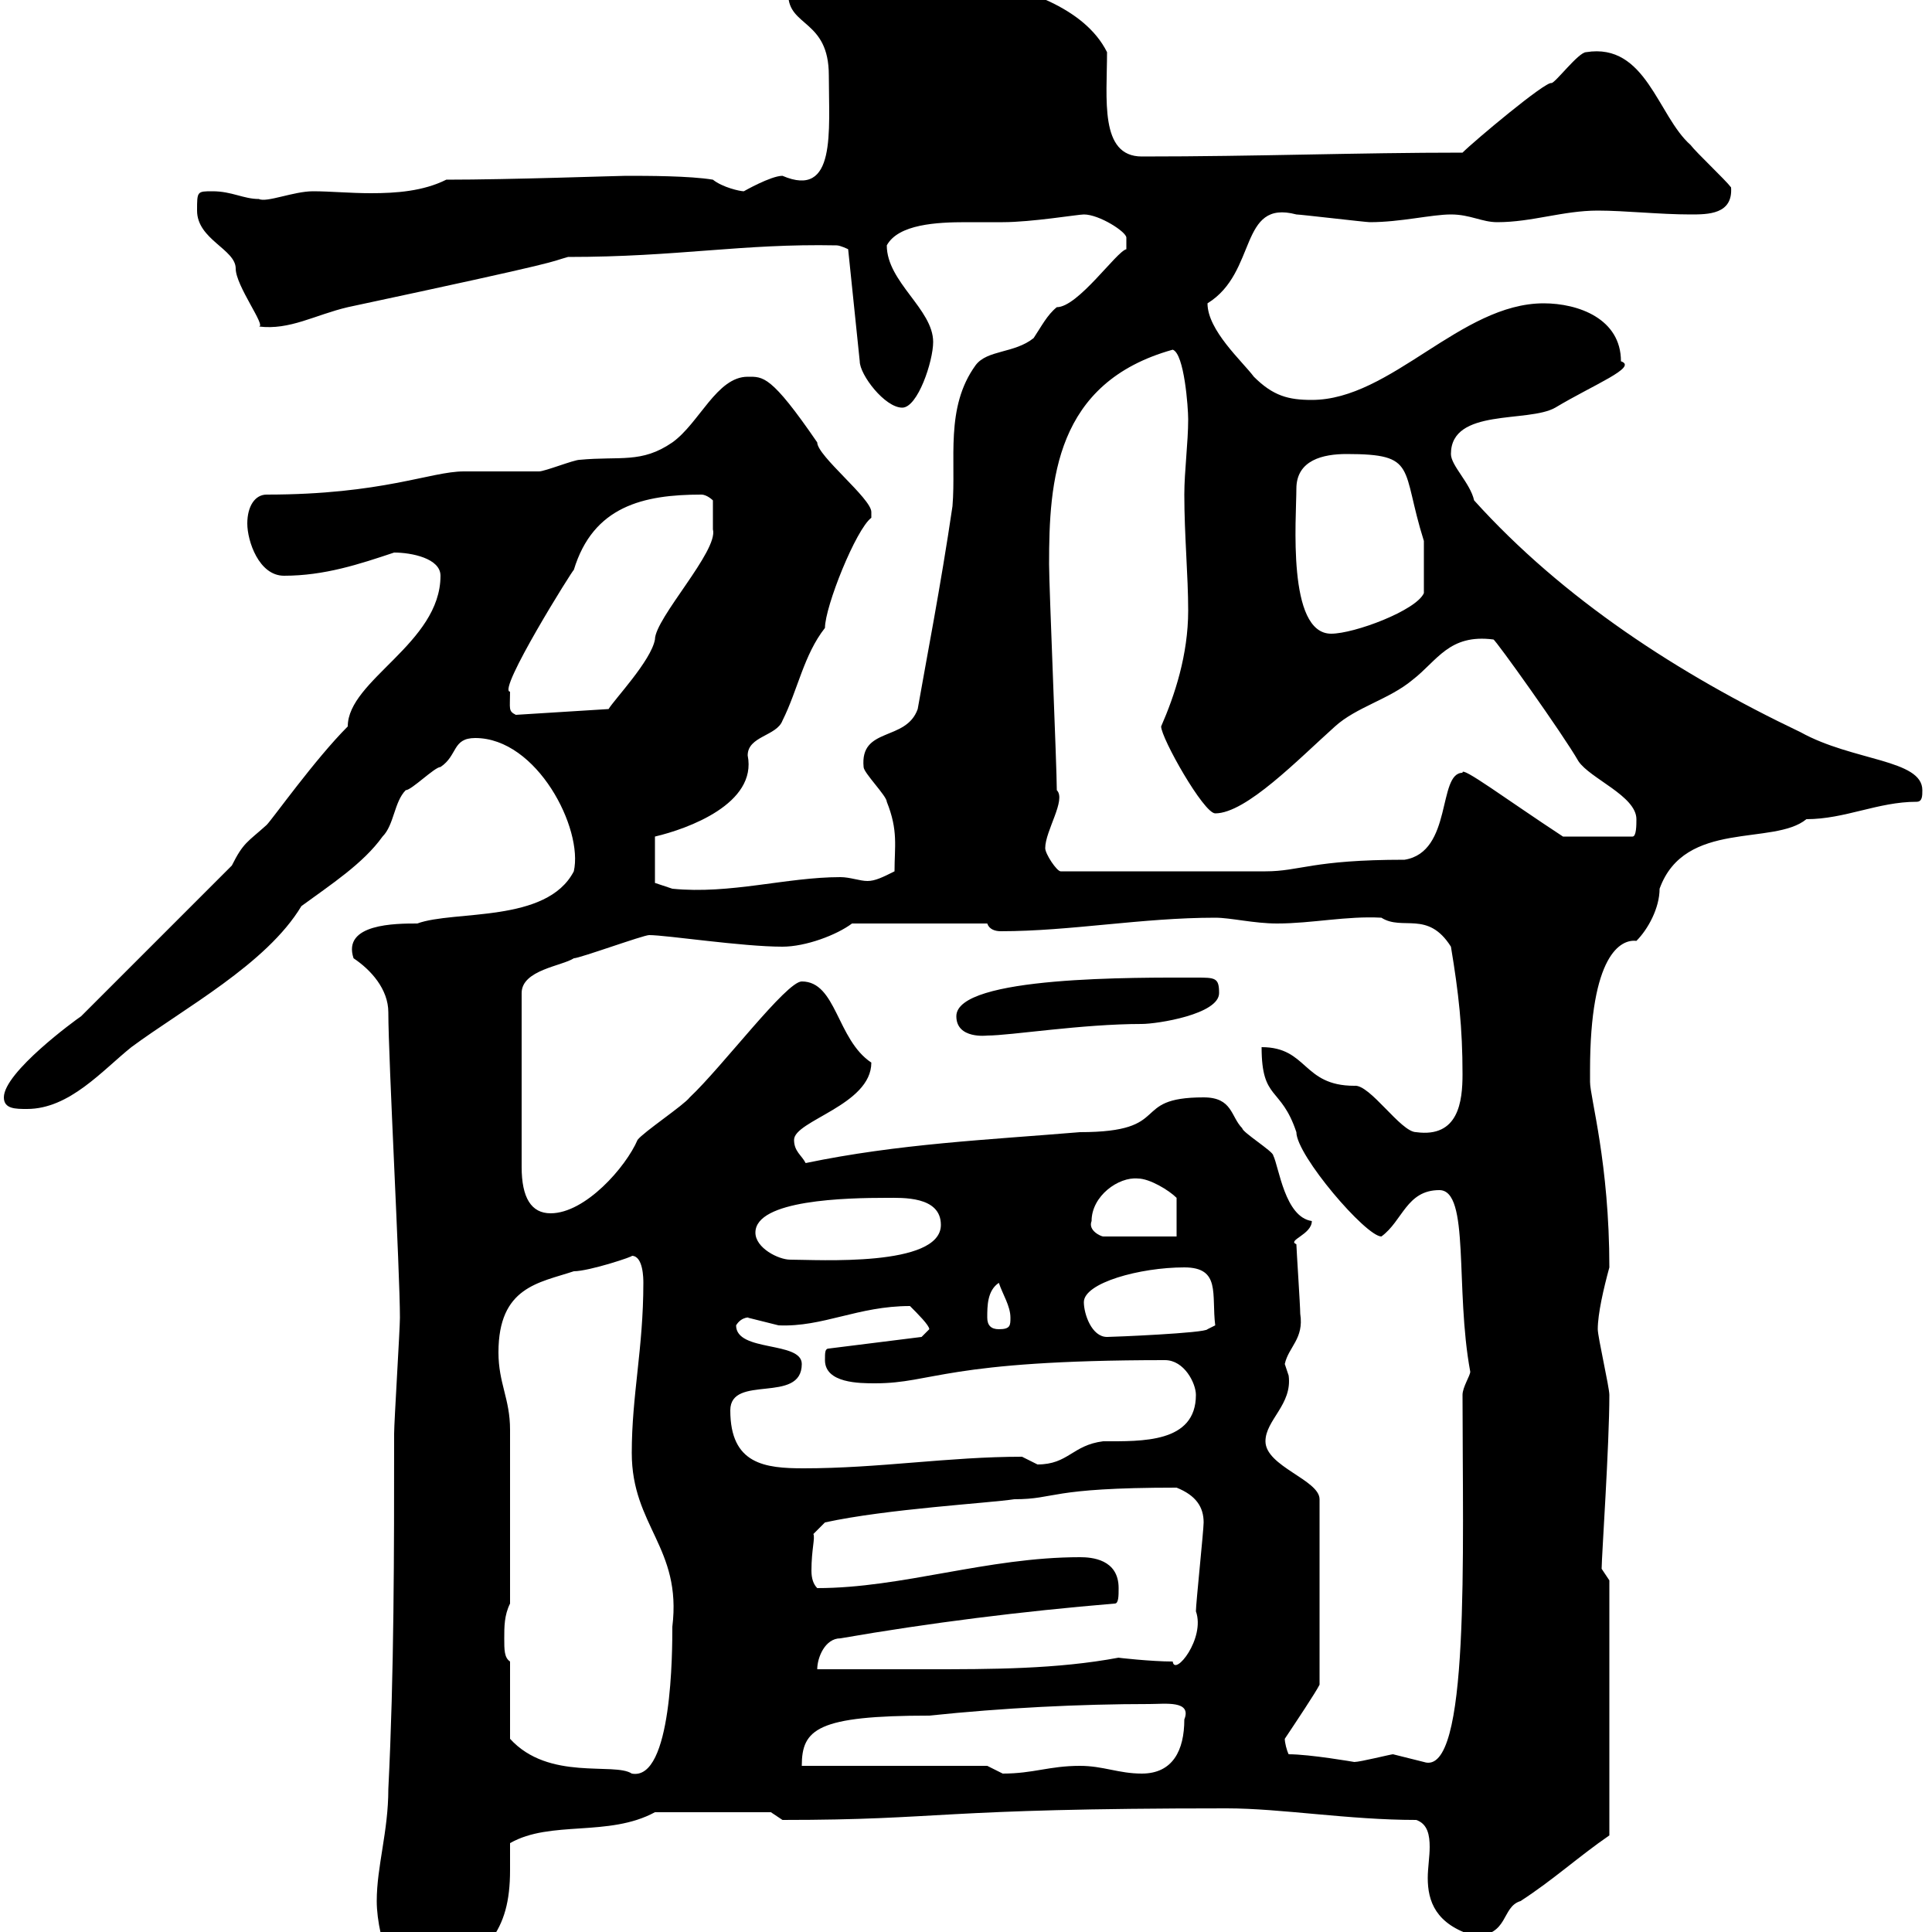 <svg xmlns="http://www.w3.org/2000/svg" xmlns:xlink="http://www.w3.org/1999/xlink" width="300" height="300"><path d="M58.50 295.20C58.50 301.20 62.10 311.40 65.70 309.60C75.60 303.60 79.20 300 79.20 290.40C79.20 288.90 79.20 287.40 79.20 286.20C85.50 282.60 94.50 285.30 101.70 281.40L119.70 281.40L121.50 282.60C146.70 282.60 144.90 280.80 190.50 280.80C198.90 280.80 209.40 282.60 219.90 282.60C221.70 283.20 222 285 222 286.80C222 288.30 221.70 290.10 221.70 291.60C221.70 295.20 222.90 298.80 228.90 300.60C234.30 300.60 233.10 296.10 236.10 295.20C241.20 291.90 245.10 288.30 249.90 285L249.90 245.40C249.90 245.40 248.70 243.60 248.70 243.60C248.70 241.80 249.90 224.40 249.90 216.60C249.90 215.40 248.10 207.60 248.10 206.40C248.10 204 249 200.10 249.90 196.80C249.90 180.60 246.90 170.40 246.90 168C246.90 167.40 246.90 166.80 246.90 166.20C246.90 148.20 251.70 145.80 254.10 146.10C255.90 144.30 257.70 141 257.70 138C261.60 127.20 275.40 131.40 280.50 127.20C286.50 127.20 291.60 124.50 297.60 124.50C298.50 124.50 298.50 123.60 298.50 122.70C298.50 117.90 287.70 118.20 279.60 113.70C260.70 104.70 242.70 93 228.90 77.70C228.30 75 225.30 72.30 225.30 70.50C225.30 63.30 237.30 65.70 241.50 63.30C247.50 59.70 254.40 57 251.70 56.10C251.70 49.50 245.10 47.10 239.70 47.10C226.80 47.10 216 62.10 203.70 62.10C200.10 62.10 197.70 61.50 194.70 58.50C192.90 56.10 187.50 51.30 187.50 47.10C195.30 42.30 192.30 30.90 201.30 33.30C201.90 33.30 212.10 34.50 212.70 34.50C217.50 34.50 222.30 33.30 225.30 33.30C228.30 33.30 230.10 34.50 232.50 34.50C237.90 34.50 242.70 32.70 248.10 32.70C252.30 32.70 257.70 33.30 262.50 33.30C265.20 33.30 269.10 33.30 268.80 29.10C267.90 27.90 263.40 23.70 262.50 22.50C257.40 18 255.60 6.60 246.30 8.10C245.10 8.10 241.50 12.90 240.90 12.90C240 12.60 228.90 21.90 227.10 23.70C210.60 23.70 195.30 24.30 177.30 24.30C170.70 24.30 171.90 15.30 171.90 8.10C168.30 0.90 158.40-1.80 152.10-3.30C146.40-4.80 142.80-9.90 135.90-9.90C131.40-9.90 122.40-0.60 122.40-0.90C122.40 4.20 128.70 3 128.70 11.70C128.70 20.40 129.90 30.90 121.50 27.30C119.70 27.30 115.50 29.70 115.50 29.70C114.90 29.70 112.20 29.10 110.70 27.90C107.10 27.30 100.50 27.30 97.20 27.30C96 27.30 79.20 27.90 69.30 27.90C65.70 29.70 61.50 30 57.60 30C54.30 30 51.30 29.70 48.60 29.70C45.60 29.70 41.40 31.50 40.20 30.90C37.80 30.90 36 29.70 33 29.70C30.60 29.70 30.60 29.70 30.60 32.70C30.60 37.20 36.60 38.70 36.60 41.70C36.60 44.40 41.40 50.70 40.20 50.70C45 51.30 48.90 48.90 54 47.70C89.10 40.20 84.90 40.80 88.20 39.90C105.30 39.90 115.20 37.80 129.90 38.10C130.50 38.10 131.70 38.70 131.70 38.70L133.50 56.10C133.50 58.20 137.40 63.30 140.10 63.30C142.50 63.30 144.90 56.10 144.90 53.10C144.90 48 137.70 43.80 137.70 38.10C139.50 34.80 145.50 34.50 150 34.50C152.10 34.50 154.50 34.50 155.70 34.50C160.20 34.50 167.40 33.30 168.30 33.30C170.70 33.30 174.90 36 174.90 36.90L174.90 38.70C173.40 39 167.40 47.70 164.10 47.70C162.60 48.90 161.70 50.70 160.50 52.50C157.50 54.90 153.30 54.30 151.50 56.70C146.70 63.30 148.50 71.40 147.90 78.60C146.10 90.90 143.70 103.20 142.50 110.10C140.70 115.20 133.50 112.80 134.10 119.10C134.10 120 137.70 123.60 137.70 124.50C139.50 129 138.90 131.40 138.90 135.30C137.10 136.20 135.90 136.80 134.70 136.80C133.50 136.80 132 136.20 130.50 136.20C122.10 136.20 113.40 138.90 104.40 138L101.70 137.10L101.70 129.90C106.80 128.70 117.60 124.80 116.10 117.30C116.10 114.30 120.60 114.30 121.50 111.90C123.90 107.10 124.80 101.70 128.10 97.50C128.10 94.20 132.90 82.20 135.30 80.40C135.30 80.40 135.30 80.40 135.30 79.50C135.30 77.40 126.90 70.80 126.90 68.70C119.70 58.20 118.50 58.50 116.10 58.50C111.30 58.50 108.60 65.70 104.40 68.70C99.60 72 96.30 70.80 90 71.40C89.10 71.40 84.60 73.20 83.70 73.20C82.80 73.20 72.90 73.20 72 73.20C66.90 73.20 59.40 76.80 41.40 76.80C39.60 76.80 38.40 78.60 38.40 81.30C38.40 84 40.20 89.40 44.10 89.40C50.40 89.40 55.80 87.60 61.20 85.80C63.90 85.80 68.40 86.70 68.40 89.40C68.40 99.90 54 105.60 54 112.80C48.90 117.90 42.30 127.20 41.40 128.10C38.40 130.80 37.80 130.80 36 134.40L12.60 157.80C11.70 158.40 0.60 166.50 0.60 170.40C0.60 172.20 2.40 172.20 4.20 172.20C10.80 172.20 15.90 166.20 20.40 162.60C28.50 156.60 41.40 149.70 46.80 140.70C51.30 137.40 56.40 134.10 59.40 129.90C61.20 128.10 61.20 124.50 63 122.70C63.90 122.70 67.50 119.10 68.40 119.10C71.10 117.30 70.20 114.60 73.80 114.60C83.40 114.60 90.60 128.70 89.10 135.30C84.90 143.40 70.50 141.30 64.80 143.40C61.50 143.40 53.10 143.40 54.90 148.80C57.60 150.60 60.30 153.60 60.30 157.20C60.30 164.40 62.10 197.40 62.10 204.60C62.10 206.40 61.20 220.80 61.20 222.60C61.20 241.20 61.20 259.80 60.30 277.80C60.30 284.40 58.50 289.80 58.50 295.20ZM79.20 258C78.30 257.40 78.30 256.20 78.30 254.40C78.30 252.60 78.30 250.80 79.20 249L79.20 222C79.20 217.20 77.40 214.80 77.40 210C77.40 199.80 83.70 199.20 89.10 197.40C91.50 197.40 98.70 195 98.10 195C99.90 195 99.90 198.60 99.90 199.20C99.90 209.40 98.10 216.60 98.10 225.60C98.10 237 105.90 240.30 104.40 252.60C104.40 256.20 104.40 276.60 98.10 275.40C95.40 273.60 85.20 276.60 79.20 270ZM153.30 274.20L124.50 274.20C124.50 268.50 126.90 266.40 144.30 266.40C155.70 265.20 167.70 264.60 178.50 264.60C180.90 264.60 185.10 264 183.90 267C183.90 271.80 182.10 275.40 177.30 275.40C173.70 275.40 171.30 274.20 167.70 274.20C162.90 274.20 160.50 275.40 155.70 275.40C155.70 275.40 153.30 274.20 153.30 274.20ZM200.10 272.40C199.80 271.80 199.50 270.60 199.50 270C201.30 267.30 204.30 262.80 204.90 261.60L204.90 232.80C204.90 229.80 196.50 227.70 196.50 223.80C196.50 220.50 200.70 218.10 200.10 213.60C200.10 213.60 199.50 211.80 199.50 211.80C200.10 209.10 202.50 207.90 201.90 204C201.90 202.80 201.30 193.80 201.30 193.20C199.80 192.60 203.70 191.70 203.70 189.60C199.50 189 198.60 181.20 197.70 179.40C197.70 178.80 192.90 175.80 192.90 175.20C191.10 173.40 191.40 170.40 186.90 170.40C175.20 170.40 182.40 175.80 167.70 175.80C153.30 177 139.50 177.60 125.10 180.60C124.50 179.40 123.30 178.80 123.30 177C123.30 174 135.30 171.60 135.30 165C129.90 161.40 129.90 152.40 124.50 152.40C122.10 152.40 112.20 165.60 107.10 170.40C106.20 171.60 99.90 175.80 99 177C97.20 181.20 90.90 188.40 85.50 188.40C82.50 188.40 81 186 81 181.20L81 154.20C81 150.60 87.30 150 89.10 148.80C90 148.80 99.90 145.20 100.80 145.20C103.50 145.20 115.20 147 121.50 147C125.10 147 129.90 145.20 132.30 143.40L153.30 143.40C153.60 144.30 154.50 144.60 155.40 144.60C166.20 144.60 177.30 142.50 188.70 142.50C191.10 142.50 194.70 143.40 198.30 143.40C203.70 143.40 209.10 142.20 214.50 142.50C217.80 144.60 221.70 141.30 225.30 147C226.50 154.20 227.10 159.60 227.10 166.80C227.10 171 226.50 176.70 219.90 175.80C217.50 175.80 212.70 168.30 210.30 168.60C202.20 168.60 203.10 162.60 195.90 162.60C195.90 171 198.90 168.60 201.30 175.80C201.30 179.40 212.10 192 214.50 192C217.80 189.60 218.40 184.80 223.50 184.80C228.30 184.80 225.90 200.10 228.30 213C228.30 213.60 227.10 215.40 227.10 216.60C227.10 241.20 228.30 276 221.10 273.60C221.10 273.60 216.30 272.40 216.30 272.40C216 272.40 211.20 273.60 210.30 273.60C210.30 273.60 203.40 272.40 200.10 272.40ZM130.50 254.40C144.30 252 158.70 250.20 173.10 249C173.70 249 173.70 247.80 173.70 246.60C173.70 242.10 169.50 241.80 167.70 241.80C153.30 241.80 140.10 246.60 126.90 246.60C126.30 246 126 245.10 126 243.90C126 240.60 126.60 238.80 126.30 238.20L128.10 236.40C137.70 234.30 153.60 233.40 157.50 232.80C164.10 232.80 162.60 231 182.70 231C185.70 232.20 186.90 234 186.90 236.40C186.90 237.60 185.70 249 185.70 250.20C187.20 254.40 182.40 260.40 182.10 258C178.80 258 173.40 257.40 173.70 257.40C164.10 259.20 153.90 259.20 144 259.20C138.30 259.20 132.90 259.20 126.90 259.20C126.90 257.40 128.10 254.40 130.50 254.40ZM113.40 219C113.40 213.30 124.50 218.10 124.50 211.80C124.50 208.20 114.30 210 114.30 205.80C115.20 204.30 116.70 204.60 116.10 204.60C116.10 204.60 120.90 205.80 120.90 205.80C127.80 206.10 133.20 202.80 141.30 202.80C142.50 204 144.30 205.80 144.30 206.40C144.30 206.40 143.10 207.60 143.10 207.60L128.70 209.40C128.10 209.40 128.10 210 128.10 211.20C128.10 214.80 133.50 214.80 135.90 214.80C144.90 214.80 146.70 211.20 180.90 211.20C183.90 211.20 185.70 214.80 185.70 216.60C185.70 224.10 177.30 223.80 171.30 223.80C166.50 224.40 165.90 227.40 161.10 227.40C161.10 227.40 158.70 226.20 158.70 226.20C147.30 226.20 136.50 228 124.80 228C118.80 228 113.40 227.40 113.40 219ZM168.30 202.20C168.30 199.20 177 196.80 183.90 196.80C189.60 196.80 188.10 201 188.70 205.80L187.50 206.40C187.20 207 172.80 207.60 171.90 207.60C169.50 207.60 168.30 204 168.30 202.20ZM153.30 204.60C153.30 202.80 153.30 200.40 155.10 199.20C155.70 201 156.90 202.80 156.90 204.60C156.90 205.80 156.90 206.40 155.10 206.40C153.90 206.40 153.30 205.80 153.30 204.60ZM117.30 191.40C117.30 186.30 131.40 186 137.70 186C140.10 186 146.10 185.70 146.10 190.20C146.10 196.80 126.90 195.60 122.70 195.60C120.90 195.60 117.30 193.80 117.30 191.40ZM169.50 189.60C169.50 185.70 173.70 182.70 176.70 183C178.50 183 181.50 184.80 182.70 186L182.70 192L171.30 192C171 192 168.90 191.10 169.50 189.60ZM148.50 157.80C148.50 161.40 153.30 160.80 153.30 160.80C156.90 160.80 168 159 177.30 159C179.70 159 189.30 157.50 189.30 154.20C189.30 151.80 188.70 151.80 185.70 151.80C176.70 151.80 148.50 151.50 148.50 157.80ZM162.30 131.70C162.30 129 165.60 124.20 164.10 122.70C164.10 119.10 162.90 91.20 162.90 87.60C162.90 74.70 163.80 59.40 182.10 54.30C183.90 54.90 184.50 63.30 184.50 65.10C184.50 68.70 183.90 73.20 183.90 76.80C183.90 83.10 184.50 89.40 184.50 94.80C184.50 101.70 182.40 108 180.30 112.80C180.30 114.60 186.90 126.30 188.70 126.30C193.50 126.30 201.60 117.90 207.30 112.80C210.60 109.80 215.70 108.60 219.30 105.60C223.20 102.60 225 98.40 231.90 99.30C232.20 99.30 242.70 114 245.10 118.20C246.90 120.90 254.10 123.60 254.10 127.20C254.10 128.10 254.10 129.90 253.50 129.90L242.70 129.90C234 124.20 226.80 118.80 227.10 120C223.20 120 225.60 132.30 218.10 133.50C203.70 133.50 201.90 135.30 196.50 135.30C189.90 135.30 178.20 135.30 164.70 135.30C164.10 135.30 162.30 132.60 162.30 131.70ZM79.20 107.40C77.10 107.40 89.10 88.20 89.10 88.50C92.10 78.60 99.90 76.80 108.90 76.80C109.80 76.80 110.70 77.70 110.70 77.70L110.70 82.20C111.60 85.50 101.70 96 101.70 99.30C101.10 102.60 95.40 108.60 94.50 110.10L80.10 111C78.90 110.40 79.20 110.10 79.20 107.40ZM201.30 75.90C201.30 71.40 205.50 70.50 209.10 70.50C220.20 70.50 217.50 72.60 221.10 84C221.10 85.20 221.10 88.80 221.10 92.10C219.90 94.80 210.30 98.40 206.70 98.40C199.80 98.40 201.30 80.40 201.30 75.90Z"/></svg>